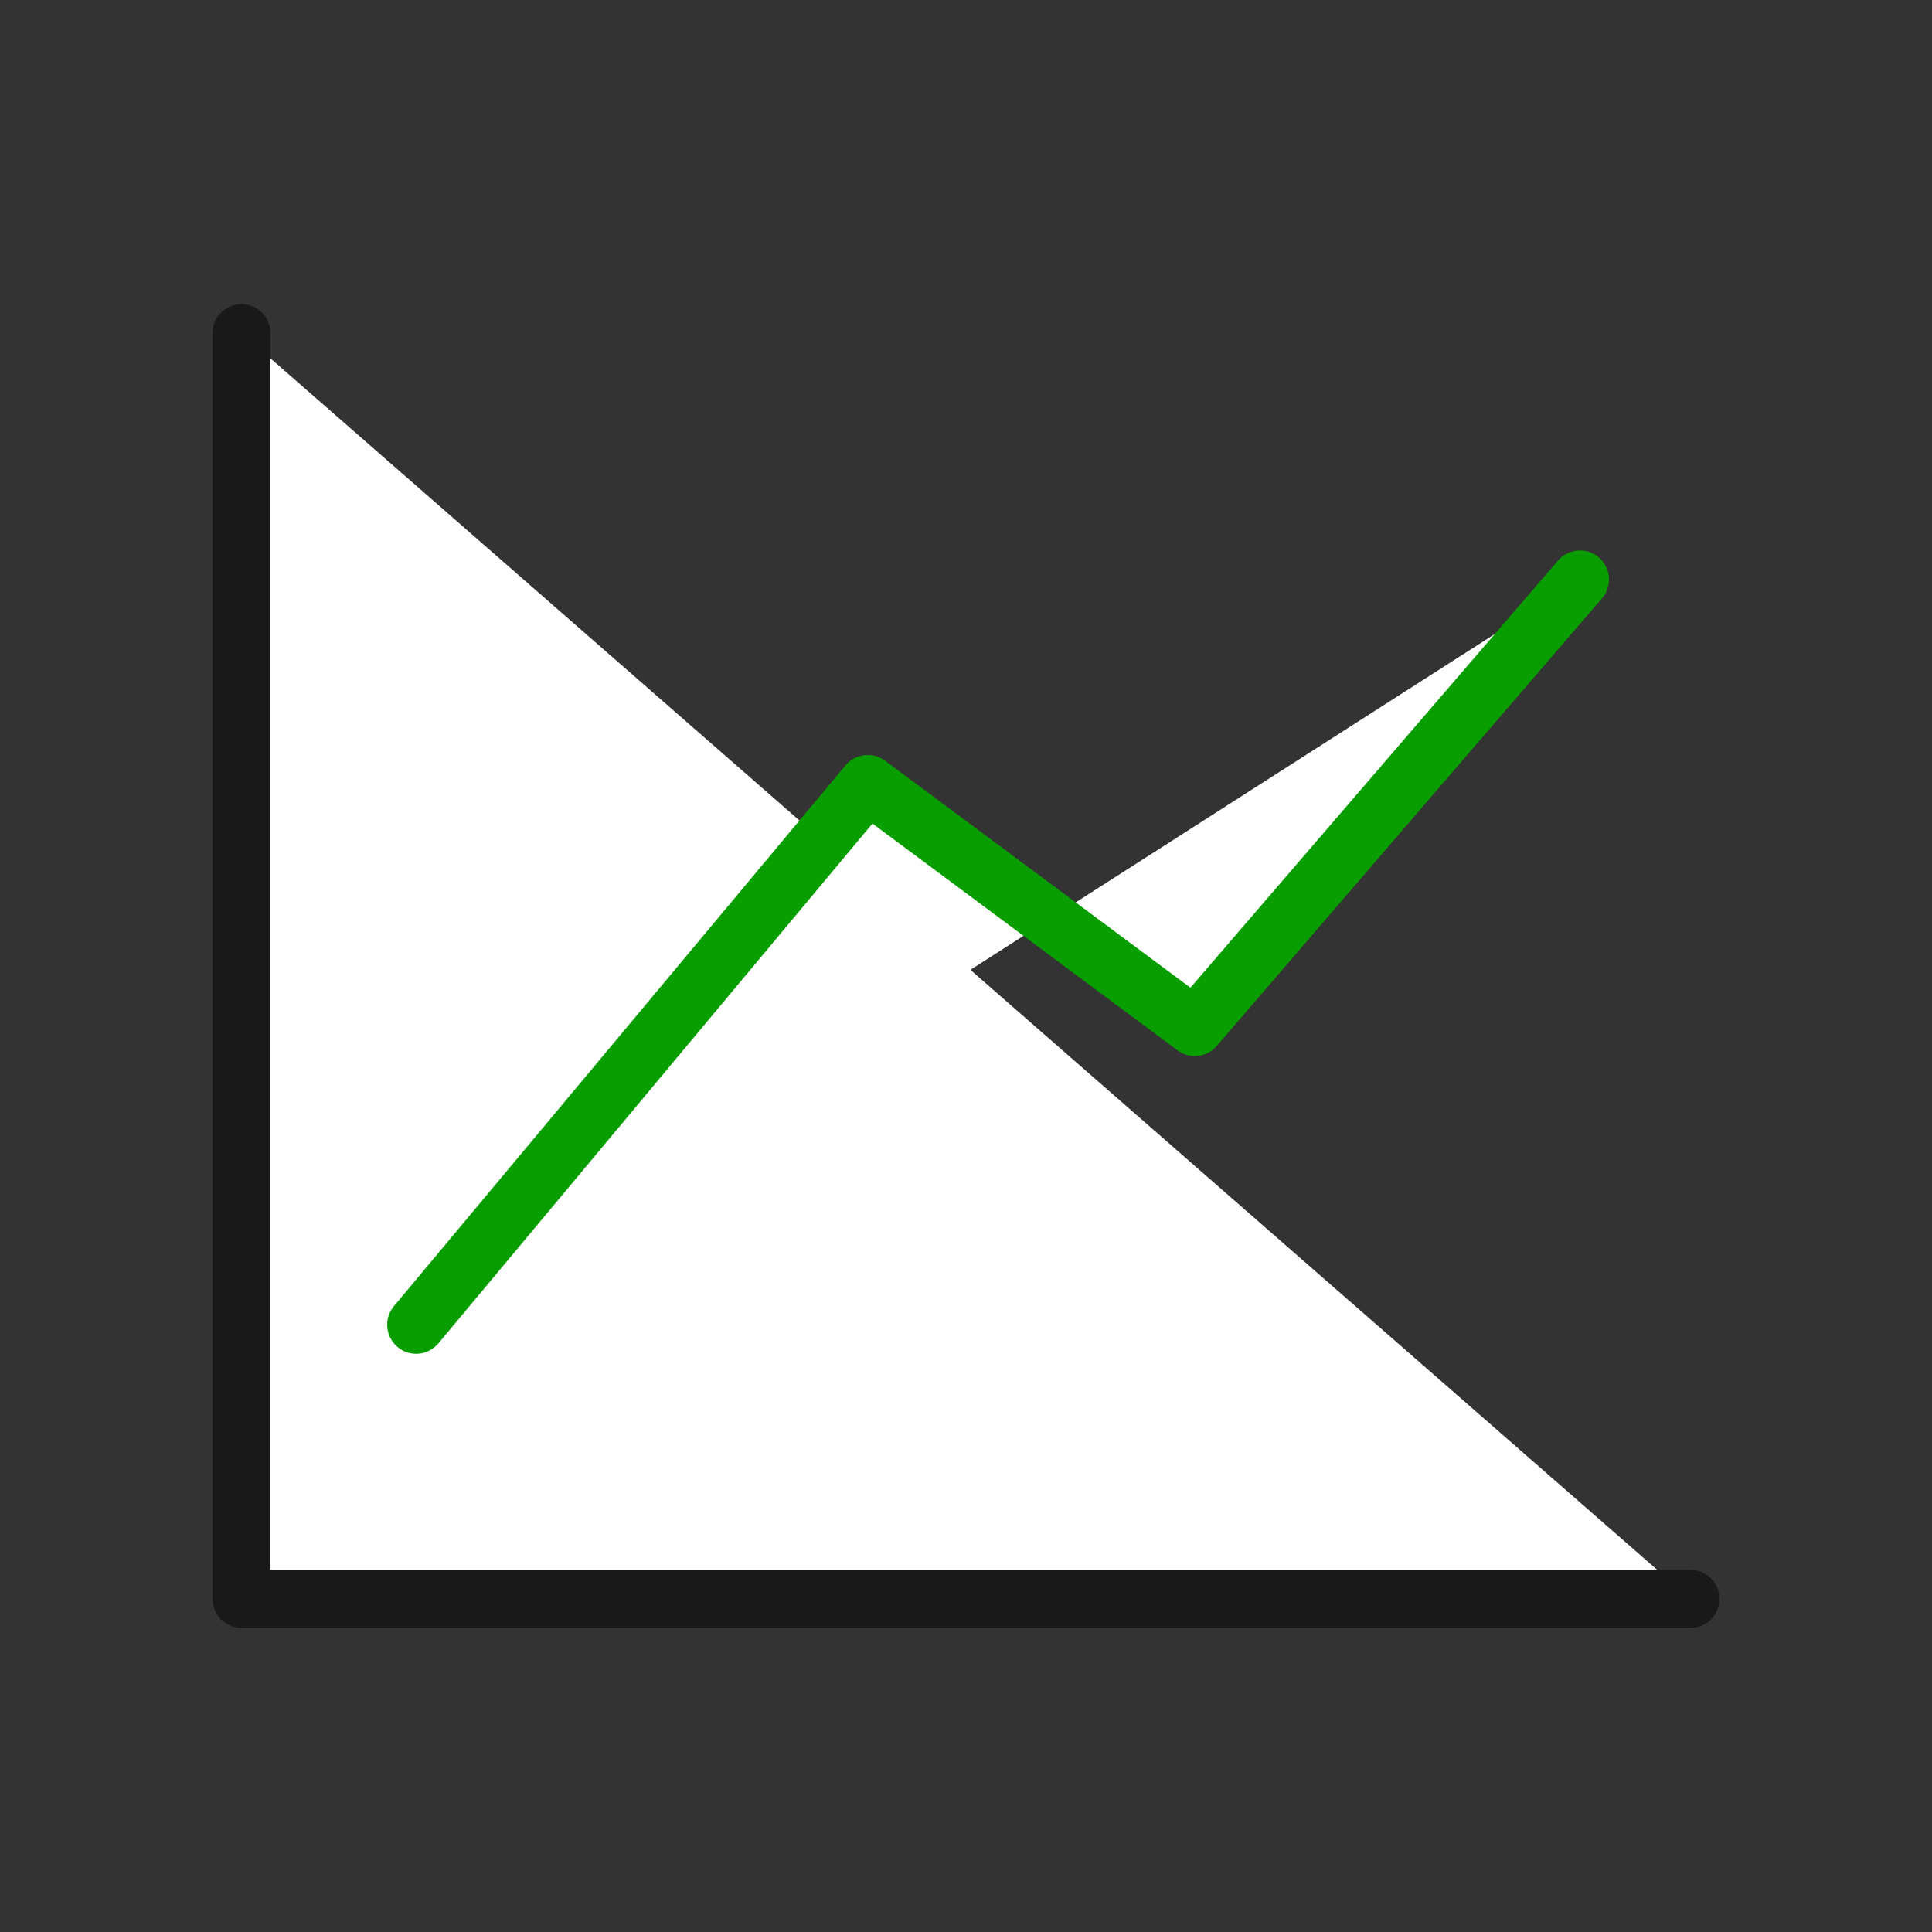 <svg xmlns="http://www.w3.org/2000/svg" width="400" height="400" viewBox="0 0 400 400" fill="none"><rect x="0" y="0" width="400" height="400" fill="#333333" stroke="none"/><path d="M350 331.04H50V68.96" stroke="#191919" stroke-width="12" stroke-miterlimit="10" stroke-linecap="round" stroke-linejoin="round" fill="#ffffff"></path><path d="M86.16 274.28L179.66 162.31L247.37 212.64L327.12 119.97" stroke="#089e00" stroke-width="12" stroke-miterlimit="10" stroke-linecap="round" stroke-linejoin="round" fill="#ffffff"></path></svg>